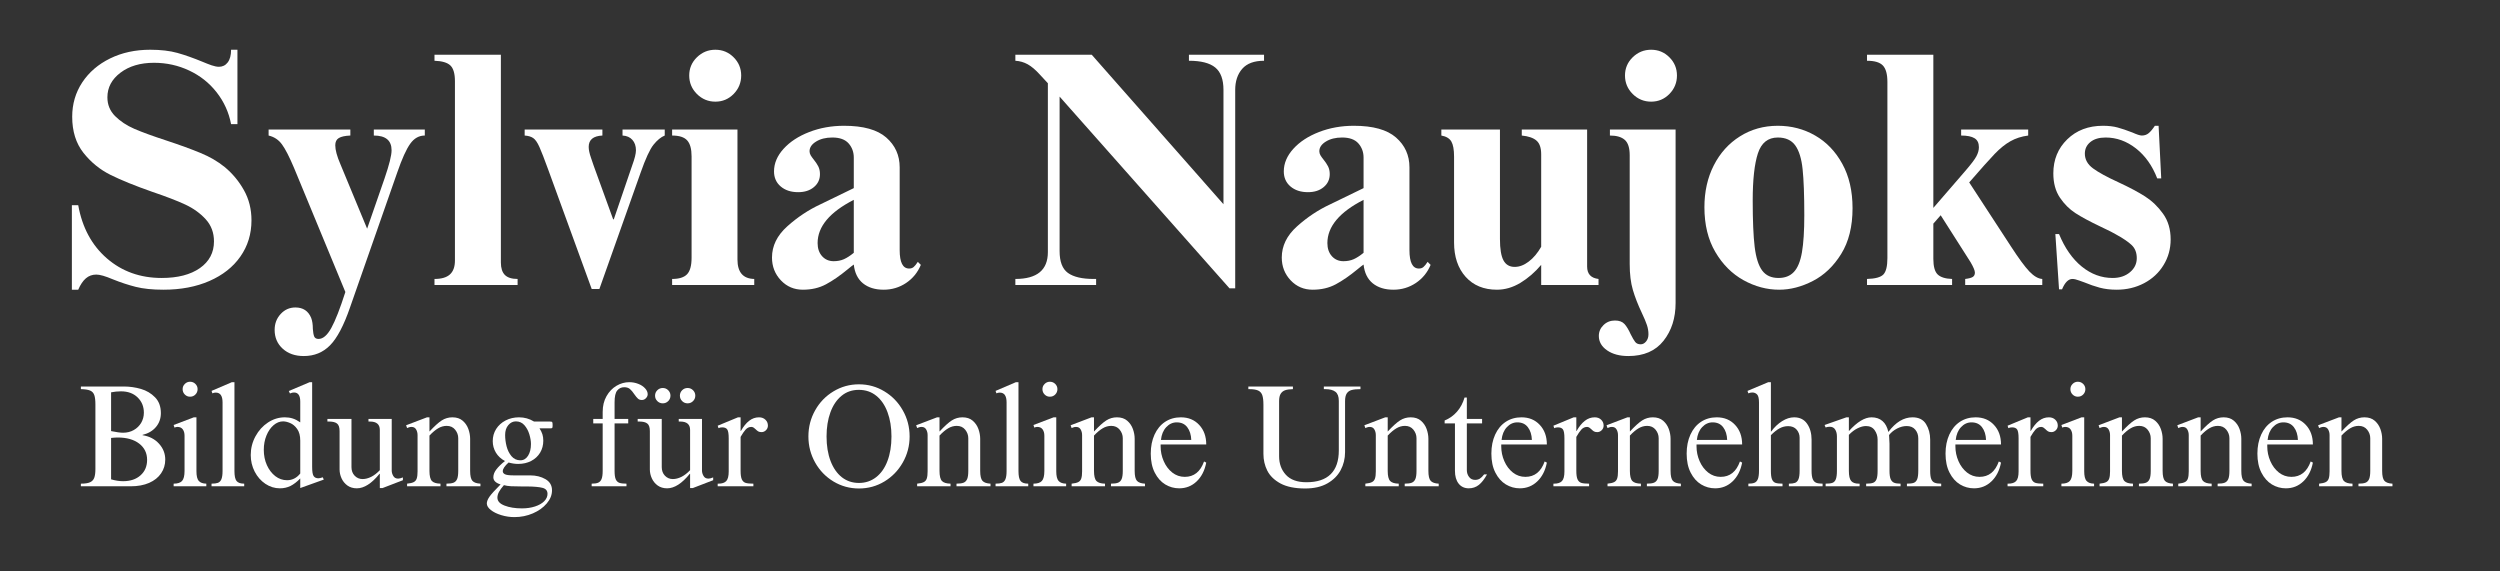 <svg xmlns="http://www.w3.org/2000/svg" xmlns:xlink="http://www.w3.org/1999/xlink" width="950" zoomAndPan="magnify" viewBox="0 0 712.5 162.75" height="217" preserveAspectRatio="xMidYMid meet" version="1.0"><rect x="0" y="0" width="712.5" height="162.75" fill="#333333" stroke="none"/><defs><g/></defs><g fill="#ffffff" fill-opacity="1"><g transform="translate(17.233, 81.222)"><g><path d="M 25.594 -67.047 C 28.594 -67.047 31.172 -66.742 33.328 -66.141 C 35.492 -65.535 37.883 -64.691 40.5 -63.609 C 41.383 -63.234 42.238 -62.898 43.062 -62.609 C 43.895 -62.328 44.598 -62.188 45.172 -62.188 C 46.191 -62.188 47.02 -62.598 47.656 -63.422 C 48.301 -64.254 48.625 -65.461 48.625 -67.047 L 50.438 -67.047 L 50.438 -45.844 L 48.625 -45.844 C 47.977 -49.219 46.602 -52.242 44.5 -54.922 C 42.406 -57.598 39.797 -59.664 36.672 -61.125 C 33.555 -62.594 30.219 -63.328 26.656 -63.328 C 22.77 -63.328 19.582 -62.383 17.094 -60.5 C 14.613 -58.625 13.375 -56.285 13.375 -53.484 C 13.375 -51.391 14.102 -49.609 15.562 -48.141 C 17.031 -46.672 18.863 -45.457 21.062 -44.5 C 23.258 -43.551 26.301 -42.441 30.188 -41.172 C 34.07 -39.891 37.316 -38.707 39.922 -37.625 C 42.535 -36.551 44.828 -35.219 46.797 -33.625 C 49.023 -31.781 50.852 -29.582 52.281 -27.031 C 53.719 -24.477 54.438 -21.613 54.438 -18.438 C 54.438 -14.551 53.383 -11.109 51.281 -8.109 C 49.188 -5.117 46.242 -2.797 42.453 -1.141 C 38.672 0.516 34.297 1.344 29.328 1.344 C 26.203 1.344 23.57 1.07 21.438 0.531 C 19.312 -0.008 17.133 -0.727 14.906 -1.625 C 12.801 -2.52 11.238 -2.969 10.219 -2.969 C 9.07 -2.969 8.082 -2.613 7.25 -1.906 C 6.426 -1.207 5.695 -0.125 5.062 1.344 L 3.25 1.344 L 3.25 -22.734 L 5.062 -22.734 C 6.207 -16.367 8.926 -11.32 13.219 -7.594 C 17.52 -3.863 22.727 -2 28.844 -2 C 33.426 -2 37.055 -2.938 39.734 -4.812 C 42.41 -6.695 43.75 -9.234 43.75 -12.422 C 43.75 -14.898 42.969 -17 41.406 -18.719 C 39.844 -20.438 37.898 -21.836 35.578 -22.922 C 33.254 -24.004 30.117 -25.211 26.172 -26.547 C 21.266 -28.266 17.301 -29.875 14.281 -31.375 C 11.258 -32.875 8.68 -34.973 6.547 -37.672 C 4.41 -40.379 3.344 -43.805 3.344 -47.953 C 3.344 -51.578 4.297 -54.836 6.203 -57.734 C 8.117 -60.629 10.766 -62.906 14.141 -64.562 C 17.516 -66.219 21.332 -67.047 25.594 -67.047 Z M 25.594 -67.047 "/></g></g></g><g fill="#ffffff" fill-opacity="1"><g transform="translate(74.928, 81.222)"><g><path d="M 24.922 -42.594 C 23.398 -42.531 22.301 -42.289 21.625 -41.875 C 20.957 -41.469 20.625 -40.785 20.625 -39.828 C 20.625 -38.492 21.102 -36.711 22.062 -34.484 L 29.703 -16.047 L 34.672 -30.375 C 36.004 -34.258 36.672 -36.93 36.672 -38.391 C 36.672 -41.191 34.984 -42.594 31.609 -42.594 L 31.609 -44.312 L 46.141 -44.312 L 46.141 -42.594 C 44.484 -42.594 43.098 -41.812 41.984 -40.25 C 40.867 -38.695 39.641 -35.977 38.297 -32.094 L 24.828 6.406 C 23.047 11.562 21.148 15.156 19.141 17.188 C 17.141 19.227 14.645 20.25 11.656 20.25 C 9.164 20.25 7.156 19.547 5.625 18.141 C 4.102 16.742 3.344 14.961 3.344 12.797 C 3.344 11.016 3.914 9.504 5.062 8.266 C 6.207 7.023 7.609 6.406 9.266 6.406 C 11.43 6.406 12.926 7.391 13.75 9.359 C 14.07 10.191 14.234 11.242 14.234 12.516 C 14.297 13.461 14.422 14.176 14.609 14.656 C 14.805 15.133 15.223 15.375 15.859 15.375 C 17.129 15.375 18.336 14.336 19.484 12.266 C 20.629 10.203 21.969 6.781 23.5 2 L 8.891 -33.328 C 7.547 -36.516 6.395 -38.758 5.438 -40.062 C 4.488 -41.375 3.219 -42.219 1.625 -42.594 L 1.625 -44.312 L 24.922 -44.312 Z M 24.922 -42.594 "/></g></g></g><g fill="#ffffff" fill-opacity="1"><g transform="translate(122.688, 81.222)"><g><path d="M 20.062 -6.406 C 20.062 -4.812 20.441 -3.629 21.203 -2.859 C 21.961 -2.098 23.172 -1.719 24.828 -1.719 L 24.828 0 L 1.141 0 L 1.141 -1.719 C 3.117 -1.719 4.582 -2.145 5.531 -3 C 6.488 -3.863 6.969 -5.188 6.969 -6.969 L 6.969 -58.078 C 6.969 -60.242 6.535 -61.738 5.672 -62.562 C 4.816 -63.383 3.305 -63.832 1.141 -63.906 L 1.141 -65.625 L 20.062 -65.625 Z M 20.062 -6.406 "/></g></g></g><g fill="#ffffff" fill-opacity="1"><g transform="translate(148.574, 81.222)"><g><path d="M 23.109 -42.594 C 20.504 -42.469 19.203 -41.391 19.203 -39.359 C 19.203 -38.523 19.422 -37.488 19.859 -36.25 C 20.305 -35.008 20.562 -34.258 20.625 -34 L 26.172 -18.719 L 26.359 -18.719 L 31.609 -34.094 C 32.316 -36.008 32.672 -37.441 32.672 -38.391 C 32.672 -39.609 32.332 -40.598 31.656 -41.359 C 30.988 -42.117 30.051 -42.531 28.844 -42.594 L 28.844 -44.312 L 40.875 -44.312 L 40.875 -42.594 C 39.789 -42.156 38.723 -41.281 37.672 -39.969 C 36.629 -38.664 35.406 -36.008 34 -32 L 22.25 1.141 L 20.062 1.141 L 7.641 -32.953 C 6.555 -35.941 5.727 -38.07 5.156 -39.344 C 4.582 -40.625 3.992 -41.469 3.391 -41.875 C 2.785 -42.289 1.973 -42.531 0.953 -42.594 L 0.953 -44.312 L 23.109 -44.312 Z M 23.109 -42.594 "/></g></g></g><g fill="#ffffff" fill-opacity="1"><g transform="translate(190.412, 81.222)"><g><path d="M 13.469 -67.047 C 15.508 -67.047 17.242 -66.328 18.672 -64.891 C 20.109 -63.461 20.828 -61.734 20.828 -59.703 C 20.828 -57.66 20.109 -55.906 18.672 -54.438 C 17.242 -52.977 15.508 -52.25 13.469 -52.25 C 11.426 -52.25 9.672 -52.977 8.203 -54.438 C 6.742 -55.906 6.016 -57.66 6.016 -59.703 C 6.016 -61.734 6.742 -63.461 8.203 -64.891 C 9.672 -66.328 11.426 -67.047 13.469 -67.047 Z M 19.766 -7.266 C 19.766 -3.629 21.359 -1.781 24.547 -1.719 L 24.547 0 L 1.141 0 L 1.141 -1.719 C 3.117 -1.719 4.535 -2.16 5.391 -3.047 C 6.254 -3.941 6.688 -5.504 6.688 -7.734 L 6.688 -36.672 C 6.688 -38.773 6.27 -40.285 5.438 -41.203 C 4.613 -42.129 3.18 -42.594 1.141 -42.594 L 1.141 -44.312 L 19.766 -44.312 Z M 19.766 -7.266 "/></g></g></g><g fill="#ffffff" fill-opacity="1"><g transform="translate(216.299, 81.222)"><g><path d="M 24.266 -45.375 C 29.734 -45.375 33.738 -44.258 36.281 -42.031 C 38.832 -39.801 40.109 -36.969 40.109 -33.531 L 40.109 -9.938 C 40.109 -6.438 41.004 -4.688 42.797 -4.688 C 43.305 -4.688 43.734 -4.828 44.078 -5.109 C 44.43 -5.398 44.832 -5.895 45.281 -6.594 L 46.141 -5.734 C 45.242 -3.566 43.836 -1.844 41.922 -0.562 C 40.016 0.707 37.883 1.344 35.531 1.344 C 33.113 1.344 31.156 0.738 29.656 -0.469 C 28.156 -1.688 27.281 -3.473 27.031 -5.828 C 26.645 -5.566 26.07 -5.117 25.312 -4.484 C 23.082 -2.641 21.008 -1.207 19.094 -0.188 C 17.188 0.832 14.992 1.344 12.516 1.344 C 10.023 1.344 7.938 0.453 6.25 -1.328 C 4.562 -3.117 3.719 -5.285 3.719 -7.828 C 3.719 -11.141 5.164 -14.098 8.062 -16.703 C 10.969 -19.316 14.141 -21.422 17.578 -23.016 L 27.031 -27.609 L 27.031 -36.297 C 27.031 -37.891 26.535 -39.242 25.547 -40.359 C 24.555 -41.473 23.016 -42.031 20.922 -42.031 C 19.066 -42.031 17.52 -41.645 16.281 -40.875 C 15.039 -40.113 14.422 -39.191 14.422 -38.109 C 14.422 -37.723 14.531 -37.336 14.75 -36.953 C 14.977 -36.578 15.25 -36.195 15.562 -35.812 C 16.133 -35.113 16.582 -34.445 16.906 -33.812 C 17.227 -33.176 17.391 -32.441 17.391 -31.609 C 17.391 -30.086 16.812 -28.848 15.656 -27.891 C 14.508 -26.93 13.016 -26.453 11.172 -26.453 C 9.141 -26.453 7.484 -26.992 6.203 -28.078 C 4.93 -29.16 4.297 -30.594 4.297 -32.375 C 4.297 -34.664 5.203 -36.812 7.016 -38.812 C 8.836 -40.82 11.273 -42.414 14.328 -43.594 C 17.379 -44.781 20.691 -45.375 24.266 -45.375 Z M 16.719 -11.938 C 16.719 -10.406 17.145 -9.16 18 -8.203 C 18.863 -7.254 19.961 -6.781 21.297 -6.781 C 22.379 -6.781 23.348 -6.969 24.203 -7.344 C 25.066 -7.727 26.008 -8.336 27.031 -9.172 L 27.031 -24.266 C 20.156 -20.754 16.719 -16.645 16.719 -11.938 Z M 16.719 -11.938 "/></g></g></g><g fill="#ffffff" fill-opacity="1"><g transform="translate(264.059, 81.222)"><g/></g></g><g fill="#ffffff" fill-opacity="1"><g transform="translate(287.939, 81.222)"><g><path d="M 60.75 -23.016 L 60.75 -55.594 C 60.75 -58.582 59.969 -60.711 58.406 -61.984 C 56.844 -63.266 54.344 -63.906 50.906 -63.906 L 50.906 -65.625 L 72.312 -65.625 L 72.312 -63.906 C 69.508 -63.906 67.438 -63.141 66.094 -61.609 C 64.758 -60.078 64.094 -58.07 64.094 -55.594 L 64.094 0.953 L 62.469 0.953 L 14.047 -53.688 L 14.047 -9.641 C 14.047 -6.648 14.836 -4.582 16.422 -3.438 C 18.016 -2.289 20.469 -1.719 23.781 -1.719 L 24.453 -1.719 L 24.453 0 L 1.438 0 L 1.438 -1.719 C 7.613 -1.719 10.703 -4.266 10.703 -9.359 L 10.703 -57.5 C 10.316 -57.883 9.535 -58.727 8.359 -60.031 C 7.18 -61.332 6.051 -62.285 4.969 -62.891 C 3.883 -63.492 2.707 -63.832 1.438 -63.906 L 1.438 -65.625 L 23.203 -65.625 Z M 60.75 -23.016 "/></g></g></g><g fill="#ffffff" fill-opacity="1"><g transform="translate(361.585, 81.222)"><g><path d="M 24.266 -45.375 C 29.734 -45.375 33.738 -44.258 36.281 -42.031 C 38.832 -39.801 40.109 -36.969 40.109 -33.531 L 40.109 -9.938 C 40.109 -6.438 41.004 -4.688 42.797 -4.688 C 43.305 -4.688 43.734 -4.828 44.078 -5.109 C 44.43 -5.398 44.832 -5.895 45.281 -6.594 L 46.141 -5.734 C 45.242 -3.566 43.836 -1.844 41.922 -0.562 C 40.016 0.707 37.883 1.344 35.531 1.344 C 33.113 1.344 31.156 0.738 29.656 -0.469 C 28.156 -1.688 27.281 -3.473 27.031 -5.828 C 26.645 -5.566 26.07 -5.117 25.312 -4.484 C 23.082 -2.641 21.008 -1.207 19.094 -0.188 C 17.188 0.832 14.992 1.344 12.516 1.344 C 10.023 1.344 7.938 0.453 6.25 -1.328 C 4.562 -3.117 3.719 -5.285 3.719 -7.828 C 3.719 -11.141 5.164 -14.098 8.062 -16.703 C 10.969 -19.316 14.141 -21.422 17.578 -23.016 L 27.031 -27.609 L 27.031 -36.297 C 27.031 -37.891 26.535 -39.242 25.547 -40.359 C 24.555 -41.473 23.016 -42.031 20.922 -42.031 C 19.066 -42.031 17.52 -41.645 16.281 -40.875 C 15.039 -40.113 14.422 -39.191 14.422 -38.109 C 14.422 -37.723 14.531 -37.336 14.75 -36.953 C 14.977 -36.578 15.25 -36.195 15.562 -35.812 C 16.133 -35.113 16.582 -34.445 16.906 -33.812 C 17.227 -33.176 17.391 -32.441 17.391 -31.609 C 17.391 -30.086 16.812 -28.848 15.656 -27.891 C 14.508 -26.93 13.016 -26.453 11.172 -26.453 C 9.141 -26.453 7.484 -26.992 6.203 -28.078 C 4.93 -29.16 4.297 -30.594 4.297 -32.375 C 4.297 -34.664 5.203 -36.812 7.016 -38.812 C 8.836 -40.82 11.273 -42.414 14.328 -43.594 C 17.379 -44.781 20.691 -45.375 24.266 -45.375 Z M 16.719 -11.938 C 16.719 -10.406 17.145 -9.16 18 -8.203 C 18.863 -7.254 19.961 -6.781 21.297 -6.781 C 22.379 -6.781 23.348 -6.969 24.203 -7.344 C 25.066 -7.727 26.008 -8.336 27.031 -9.172 L 27.031 -24.266 C 20.156 -20.754 16.719 -16.645 16.719 -11.938 Z M 16.719 -11.938 "/></g></g></g><g fill="#ffffff" fill-opacity="1"><g transform="translate(409.346, 81.222)"><g><path d="M 18.141 -13.078 C 18.141 -10.285 18.473 -8.266 19.141 -7.016 C 19.816 -5.773 20.883 -5.156 22.344 -5.156 C 23.688 -5.156 25.023 -5.664 26.359 -6.688 C 27.703 -7.707 28.879 -9.109 29.891 -10.891 L 29.891 -37.25 C 29.891 -39.094 29.441 -40.395 28.547 -41.156 C 27.66 -41.926 26.266 -42.406 24.359 -42.594 L 24.359 -44.312 L 42.984 -44.312 L 42.984 -5.25 C 42.984 -3.145 44.066 -1.969 46.234 -1.719 L 46.234 0 L 29.891 0 L 29.891 -5.734 C 28.109 -3.629 26.133 -1.922 23.969 -0.609 C 21.812 0.691 19.582 1.344 17.281 1.344 C 13.531 1.344 10.555 0.117 8.359 -2.328 C 6.16 -4.785 5.062 -8.051 5.062 -12.125 L 5.062 -36.578 C 5.062 -38.555 4.805 -39.988 4.297 -40.875 C 3.785 -41.77 2.832 -42.344 1.438 -42.594 L 1.438 -44.312 L 18.141 -44.312 Z M 18.141 -13.078 "/></g></g></g><g fill="#ffffff" fill-opacity="1"><g transform="translate(457.106, 81.222)"><g><path d="M 13.469 -67.047 C 15.508 -67.047 17.242 -66.328 18.672 -64.891 C 20.109 -63.461 20.828 -61.734 20.828 -59.703 C 20.828 -57.66 20.109 -55.906 18.672 -54.438 C 17.242 -52.977 15.508 -52.25 13.469 -52.25 C 11.426 -52.25 9.672 -52.977 8.203 -54.438 C 6.742 -55.906 6.016 -57.66 6.016 -59.703 C 6.016 -61.734 6.742 -63.461 8.203 -64.891 C 9.672 -66.328 11.426 -67.047 13.469 -67.047 Z M 20.438 5.156 C 20.438 9.426 19.289 13.008 17 15.906 C 14.707 18.801 11.363 20.25 6.969 20.25 C 4.488 20.25 2.469 19.707 0.906 18.625 C -0.656 17.539 -1.438 16.172 -1.438 14.516 C -1.438 13.305 -0.988 12.27 -0.094 11.406 C 0.789 10.551 1.875 10.125 3.156 10.125 C 4.363 10.125 5.27 10.457 5.875 11.125 C 6.477 11.789 7.066 12.766 7.641 14.047 C 8.148 15.055 8.578 15.785 8.922 16.234 C 9.273 16.68 9.801 16.906 10.5 16.906 C 11.07 16.906 11.582 16.633 12.031 16.094 C 12.477 15.551 12.703 14.867 12.703 14.047 C 12.703 13.148 12.555 12.27 12.266 11.406 C 11.984 10.551 11.492 9.391 10.797 7.922 C 9.711 5.629 8.867 3.461 8.266 1.422 C 7.66 -0.609 7.359 -3.086 7.359 -6.016 L 7.359 -36.969 C 7.359 -39.062 6.895 -40.52 5.969 -41.344 C 5.039 -42.176 3.625 -42.594 1.719 -42.594 L 1.719 -44.312 L 20.438 -44.312 Z M 20.438 5.156 "/></g></g></g><g fill="#ffffff" fill-opacity="1"><g transform="translate(482.992, 81.222)"><g><path d="M 23.688 -45.375 C 27.57 -45.375 31.117 -44.445 34.328 -42.594 C 37.547 -40.75 40.125 -38.062 42.062 -34.531 C 44.008 -31 44.984 -26.781 44.984 -21.875 C 44.984 -16.656 43.898 -12.305 41.734 -8.828 C 39.578 -5.359 36.891 -2.797 33.672 -1.141 C 30.453 0.516 27.25 1.344 24.062 1.344 C 20.562 1.344 17.172 0.438 13.891 -1.375 C 10.617 -3.195 7.945 -5.875 5.875 -9.406 C 3.801 -12.938 2.766 -17.188 2.766 -22.156 C 2.766 -26.613 3.656 -30.594 5.438 -34.094 C 7.227 -37.602 9.711 -40.359 12.891 -42.359 C 16.078 -44.367 19.676 -45.375 23.688 -45.375 Z M 16.531 -24.062 C 16.531 -18.332 16.719 -13.922 17.094 -10.828 C 17.477 -7.742 18.195 -5.5 19.25 -4.094 C 20.301 -2.695 21.844 -2 23.875 -2 C 25.727 -2 27.191 -2.57 28.266 -3.719 C 29.348 -4.863 30.113 -6.727 30.562 -9.312 C 31.008 -11.895 31.234 -15.414 31.234 -19.875 C 31.234 -25.602 31.07 -29.977 30.75 -33 C 30.438 -36.02 29.738 -38.281 28.656 -39.781 C 27.57 -41.281 25.914 -42.031 23.688 -42.031 C 20.883 -42.031 18.988 -40.516 18 -37.484 C 17.02 -34.461 16.531 -29.988 16.531 -24.062 Z M 16.531 -24.062 "/></g></g></g><g fill="#ffffff" fill-opacity="1"><g transform="translate(530.752, 81.222)"><g><path d="M 20.25 -21.969 L 29.328 -32.469 C 30.984 -34.383 32.047 -35.785 32.516 -36.672 C 32.992 -37.566 33.234 -38.426 33.234 -39.25 C 33.234 -40.469 32.816 -41.328 31.984 -41.828 C 31.16 -42.336 29.891 -42.594 28.172 -42.594 L 28.172 -44.312 L 47.281 -44.312 L 47.281 -42.594 C 45.375 -42.344 43.688 -41.801 42.219 -40.969 C 40.75 -40.145 39.25 -38.938 37.719 -37.344 C 36.195 -35.75 33.781 -33.047 30.469 -29.234 L 42.312 -11.078 C 44.539 -7.641 46.305 -5.234 47.609 -3.859 C 48.922 -2.492 50.148 -1.781 51.297 -1.719 L 51.297 0 L 29.328 0 L 29.328 -1.719 C 30.348 -1.844 31.062 -2.031 31.469 -2.281 C 31.883 -2.539 32.094 -2.957 32.094 -3.531 C 32.094 -4.102 31.68 -5.094 30.859 -6.5 L 22.344 -19.875 L 20.25 -17.484 L 20.25 -7.453 C 20.25 -5.285 20.66 -3.801 21.484 -3 C 22.316 -2.207 23.688 -1.781 25.594 -1.719 L 25.594 0 L 1.344 0 L 1.344 -1.719 C 3.695 -1.781 5.254 -2.207 6.016 -3 C 6.773 -3.801 7.156 -5.348 7.156 -7.641 L 7.156 -57.875 C 7.156 -60.102 6.723 -61.664 5.859 -62.562 C 5.004 -63.457 3.5 -63.906 1.344 -63.906 L 1.344 -65.625 L 20.25 -65.625 Z M 20.25 -21.969 "/></g></g></g><g fill="#ffffff" fill-opacity="1"><g transform="translate(583.48, 81.222)"><g><path d="M 15.859 -45.375 C 17.453 -45.375 18.836 -45.211 20.016 -44.891 C 21.191 -44.578 22.609 -44.098 24.266 -43.453 C 25.535 -42.879 26.426 -42.594 26.938 -42.594 C 27.695 -42.594 28.348 -42.816 28.891 -43.266 C 29.43 -43.711 30.02 -44.414 30.656 -45.375 L 31.719 -45.375 L 32.469 -30.375 L 31.328 -30.375 C 29.93 -34 27.91 -36.848 25.266 -38.922 C 22.617 -40.992 19.738 -42.031 16.625 -42.031 C 14.77 -42.031 13.316 -41.598 12.266 -40.734 C 11.223 -39.879 10.703 -38.781 10.703 -37.438 C 10.703 -35.781 11.477 -34.379 13.031 -33.234 C 14.594 -32.086 16.969 -30.785 20.156 -29.328 C 23.332 -27.859 25.91 -26.488 27.891 -25.219 C 29.867 -23.945 31.57 -22.305 33 -20.297 C 34.438 -18.285 35.156 -15.848 35.156 -12.984 C 35.156 -10.316 34.484 -7.883 33.141 -5.688 C 31.805 -3.488 29.957 -1.766 27.594 -0.516 C 25.238 0.723 22.629 1.344 19.766 1.344 C 17.984 1.344 16.375 1.148 14.938 0.766 C 13.508 0.379 12.031 -0.129 10.5 -0.766 C 10.312 -0.828 9.832 -1 9.062 -1.281 C 8.301 -1.57 7.664 -1.719 7.156 -1.719 C 6.008 -1.719 5.023 -0.734 4.203 1.234 L 3.344 1.234 L 2.297 -14.516 L 3.344 -14.516 C 5 -10.504 7.16 -7.414 9.828 -5.25 C 12.504 -3.082 15.438 -2 18.625 -2 C 20.602 -2 22.242 -2.539 23.547 -3.625 C 24.848 -4.707 25.5 -6.047 25.5 -7.641 C 25.5 -9.234 25.004 -10.488 24.016 -11.406 C 23.035 -12.332 21.492 -13.367 19.391 -14.516 C 18.492 -15.023 17.664 -15.453 16.906 -15.797 C 16.145 -16.148 15.508 -16.457 15 -16.719 C 12.07 -18.113 9.742 -19.367 8.016 -20.484 C 6.297 -21.598 4.816 -23.078 3.578 -24.922 C 2.336 -26.773 1.719 -29.07 1.719 -31.812 C 1.719 -35.695 3.035 -38.926 5.672 -41.5 C 8.316 -44.082 11.711 -45.375 15.859 -45.375 Z M 15.859 -45.375 "/></g></g></g><g fill="#ffffff" fill-opacity="1"><g transform="translate(21.347, 138.593)"><g><path d="M 24.5 -20.859 C 24.5 -19.316 24.031 -17.992 23.094 -16.891 C 22.156 -15.785 20.883 -15.039 19.281 -14.656 L 19.281 -14.562 C 21.219 -14.258 22.781 -13.453 23.969 -12.141 C 25.156 -10.836 25.75 -9.328 25.75 -7.609 C 25.75 -6.148 25.352 -4.844 24.562 -3.688 C 23.781 -2.531 22.645 -1.625 21.156 -0.969 C 19.664 -0.32 17.91 0 15.891 0 L 1.703 0 L 1.703 -0.75 C 2.859 -0.75 3.723 -0.879 4.297 -1.141 C 4.879 -1.398 5.281 -1.816 5.5 -2.391 C 5.727 -2.973 5.844 -3.816 5.844 -4.922 L 5.844 -23.297 C 5.844 -24.484 5.738 -25.379 5.531 -25.984 C 5.32 -26.598 4.926 -27.031 4.344 -27.281 C 3.77 -27.531 2.891 -27.664 1.703 -27.688 L 1.703 -28.438 L 13.953 -28.438 C 15.609 -28.438 17.227 -28.207 18.812 -27.75 C 20.395 -27.289 21.738 -26.492 22.844 -25.359 C 23.945 -24.234 24.5 -22.734 24.5 -20.859 Z M 10.312 -26.781 L 10.312 -15.734 C 11.801 -15.422 12.941 -15.266 13.734 -15.266 C 14.867 -15.266 15.883 -15.52 16.781 -16.031 C 17.676 -16.539 18.379 -17.227 18.891 -18.094 C 19.398 -18.969 19.656 -19.93 19.656 -20.984 C 19.656 -22.723 19.062 -24.172 17.875 -25.328 C 16.688 -26.484 15.102 -27.062 13.125 -27.062 C 12.188 -27.062 11.25 -26.969 10.312 -26.781 Z M 10.312 -13.781 L 10.312 -1.984 C 11.5 -1.629 12.641 -1.453 13.734 -1.453 C 15.805 -1.453 17.461 -2.008 18.703 -3.125 C 19.953 -4.238 20.578 -5.707 20.578 -7.531 C 20.578 -9.469 19.82 -11.016 18.312 -12.172 C 16.812 -13.328 14.766 -13.906 12.172 -13.906 C 11.723 -13.906 11.102 -13.863 10.312 -13.781 Z M 10.312 -13.781 "/></g></g></g><g fill="#ffffff" fill-opacity="1"><g transform="translate(48.534, 138.593)"><g><path d="M 5.625 -29.797 C 6.238 -29.797 6.75 -29.586 7.156 -29.172 C 7.57 -28.766 7.781 -28.27 7.781 -27.688 C 7.781 -27.082 7.57 -26.57 7.156 -26.156 C 6.75 -25.738 6.238 -25.531 5.625 -25.531 C 5.051 -25.531 4.555 -25.738 4.141 -26.156 C 3.723 -26.57 3.516 -27.082 3.516 -27.688 C 3.516 -28.27 3.723 -28.766 4.141 -29.172 C 4.555 -29.586 5.051 -29.797 5.625 -29.797 Z M 7.453 -4.297 C 7.453 -2.953 7.672 -2.031 8.109 -1.531 C 8.555 -1.031 9.273 -0.77 10.266 -0.75 L 10.266 0 L 0.953 0 L 0.953 -0.75 C 2.086 -0.75 2.891 -1.008 3.359 -1.531 C 3.828 -2.051 4.062 -3.004 4.062 -4.391 L 4.062 -14.406 C 4.062 -15.145 3.895 -15.75 3.562 -16.219 C 3.227 -16.688 2.719 -16.922 2.031 -16.922 C 1.727 -16.922 1.453 -16.852 1.203 -16.719 L 0.953 -17.469 L 6.703 -19.656 L 7.453 -19.656 Z M 7.453 -4.297 "/></g></g></g><g fill="#ffffff" fill-opacity="1"><g transform="translate(59.334, 138.593)"><g><path d="M 7.484 -29.672 L 7.484 -4.344 C 7.484 -2.969 7.68 -2.023 8.078 -1.516 C 8.484 -1.004 9.211 -0.75 10.266 -0.75 L 10.266 0 L 0.953 0 L 0.953 -0.75 C 1.723 -0.75 2.328 -0.828 2.766 -0.984 C 3.211 -1.148 3.547 -1.492 3.766 -2.016 C 3.984 -2.547 4.094 -3.32 4.094 -4.344 L 4.094 -23.922 C 4.094 -25.773 3.445 -26.703 2.156 -26.703 C 1.789 -26.703 1.473 -26.629 1.203 -26.484 L 0.953 -27.188 L 6.75 -29.672 Z M 7.484 -29.672 "/></g></g></g><g fill="#ffffff" fill-opacity="1"><g transform="translate(70.134, 138.593)"><g><path d="M 18.828 -29.672 L 18.828 -5.5 C 18.828 -4.176 18.973 -3.305 19.266 -2.891 C 19.555 -2.484 20.004 -2.281 20.609 -2.281 C 20.891 -2.281 21.305 -2.375 21.859 -2.562 L 22.141 -1.906 L 15.438 0.5 L 15.438 -2.234 C 14.5 -1.266 13.57 -0.551 12.656 -0.094 C 11.75 0.352 10.742 0.578 9.641 0.578 C 8.148 0.578 6.77 0.148 5.5 -0.703 C 4.227 -1.555 3.211 -2.711 2.453 -4.172 C 1.703 -5.641 1.328 -7.219 1.328 -8.906 C 1.328 -10.801 1.773 -12.578 2.672 -14.234 C 3.566 -15.891 4.758 -17.207 6.25 -18.188 C 7.738 -19.164 9.336 -19.656 11.047 -19.656 C 11.848 -19.656 12.594 -19.547 13.281 -19.328 C 13.977 -19.109 14.695 -18.738 15.438 -18.219 L 15.438 -24.125 C 15.438 -25.863 14.844 -26.734 13.656 -26.734 C 13.469 -26.734 13.289 -26.711 13.125 -26.672 C 12.957 -26.629 12.75 -26.555 12.5 -26.453 L 12.172 -27.156 L 18.125 -29.672 Z M 5.047 -10.391 C 5.047 -8.785 5.344 -7.328 5.938 -6.016 C 6.531 -4.711 7.328 -3.672 8.328 -2.891 C 9.336 -2.117 10.453 -1.734 11.672 -1.734 C 13.16 -1.734 14.414 -2.367 15.438 -3.641 L 15.438 -13 C 15.438 -14.406 15.145 -15.516 14.562 -16.328 C 13.988 -17.141 13.328 -17.703 12.578 -18.016 C 11.836 -18.336 11.16 -18.5 10.547 -18.5 C 9.586 -18.5 8.688 -18.141 7.844 -17.422 C 7 -16.703 6.32 -15.723 5.812 -14.484 C 5.301 -13.242 5.047 -11.879 5.047 -10.391 Z M 5.047 -10.391 "/></g></g></g><g fill="#ffffff" fill-opacity="1"><g transform="translate(92.561, 138.593)"><g><path d="M 7.609 -5.469 C 7.609 -4.469 7.91 -3.648 8.516 -3.016 C 9.129 -2.379 9.879 -2.062 10.766 -2.062 C 11.566 -2.062 12.395 -2.273 13.25 -2.703 C 14.102 -3.141 14.914 -3.77 15.688 -4.594 L 15.688 -16.062 C 15.688 -17.656 14.75 -18.453 12.875 -18.453 L 12.453 -18.453 L 12.453 -19.203 L 19.078 -19.203 L 19.078 -4.469 C 19.078 -3.969 19.223 -3.461 19.516 -2.953 C 19.805 -2.441 20.27 -2.188 20.906 -2.188 C 21.258 -2.188 21.711 -2.301 22.266 -2.531 L 22.266 -1.734 L 16.469 0.5 L 15.688 0.5 L 15.688 -3.562 L 15.609 -3.562 C 13.367 -0.801 11.211 0.578 9.141 0.578 C 8.098 0.578 7.203 0.312 6.453 -0.219 C 5.711 -0.758 5.156 -1.441 4.781 -2.266 C 4.406 -3.098 4.219 -3.941 4.219 -4.797 L 4.219 -15.734 C 4.219 -16.805 3.973 -17.523 3.484 -17.891 C 3.004 -18.266 2.254 -18.453 1.234 -18.453 L 0.75 -18.453 L 0.75 -19.203 L 7.609 -19.203 Z M 7.609 -5.469 "/></g></g></g><g fill="#ffffff" fill-opacity="1"><g transform="translate(114.989, 138.593)"><g><path d="M 7.406 -15.609 C 8.844 -17.148 10.016 -18.207 10.922 -18.781 C 11.836 -19.363 12.848 -19.656 13.953 -19.656 C 15.16 -19.656 16.133 -19.332 16.875 -18.688 C 17.625 -18.039 18.164 -17.25 18.5 -16.312 C 18.832 -15.375 19 -14.445 19 -13.531 L 19 -4.391 C 19 -2.984 19.219 -2.035 19.656 -1.547 C 20.102 -1.066 20.863 -0.801 21.938 -0.75 L 21.938 0 L 12.25 0 L 12.25 -0.75 C 13.133 -0.75 13.812 -0.844 14.281 -1.031 C 14.75 -1.227 15.086 -1.582 15.297 -2.094 C 15.504 -2.602 15.609 -3.367 15.609 -4.391 L 15.609 -13.703 C 15.609 -14.586 15.316 -15.395 14.734 -16.125 C 14.148 -16.852 13.348 -17.219 12.328 -17.219 C 11.473 -17.219 10.66 -16.988 9.891 -16.531 C 9.117 -16.082 8.289 -15.391 7.406 -14.453 L 7.406 -4.391 C 7.406 -2.953 7.641 -1.988 8.109 -1.5 C 8.578 -1.02 9.391 -0.77 10.547 -0.75 L 10.547 0 L 1.031 0 L 1.031 -0.75 C 1.883 -0.832 2.52 -0.984 2.938 -1.203 C 3.352 -1.422 3.633 -1.766 3.781 -2.234 C 3.938 -2.703 4.016 -3.379 4.016 -4.266 L 4.016 -14.562 C 4.016 -15.195 3.875 -15.75 3.594 -16.219 C 3.32 -16.688 2.883 -16.922 2.281 -16.922 C 2 -16.922 1.738 -16.875 1.5 -16.781 C 1.27 -16.688 1.113 -16.625 1.031 -16.594 L 0.75 -17.391 L 6.703 -19.656 L 7.406 -19.656 Z M 7.406 -15.609 "/></g></g></g><g fill="#ffffff" fill-opacity="1"><g transform="translate(137.416, 138.593)"><g><path d="M 10.516 -19.656 C 12.055 -19.656 13.477 -19.254 14.781 -18.453 L 19.281 -18.453 C 19.676 -18.453 19.906 -18.395 19.969 -18.281 C 20.039 -18.176 20.078 -17.891 20.078 -17.422 C 20.078 -17.004 20.047 -16.75 19.984 -16.656 C 19.93 -16.562 19.77 -16.516 19.5 -16.516 L 16.344 -16.516 C 16.727 -15.91 17.004 -15.344 17.172 -14.812 C 17.336 -14.289 17.422 -13.688 17.422 -13 C 17.422 -11.727 17.117 -10.586 16.516 -9.578 C 15.91 -8.578 15.062 -7.789 13.969 -7.219 C 12.875 -6.656 11.641 -6.375 10.266 -6.375 C 9.379 -6.375 8.469 -6.508 7.531 -6.781 C 6.426 -5.789 5.875 -4.961 5.875 -4.297 C 5.875 -3.941 6.07 -3.656 6.469 -3.438 C 6.875 -3.219 7.711 -3.109 8.984 -3.109 L 13.703 -3.109 C 15.359 -3.109 16.805 -2.75 18.047 -2.031 C 19.285 -1.312 19.906 -0.25 19.906 1.156 C 19.906 2.477 19.406 3.723 18.406 4.891 C 17.414 6.066 16.098 7.008 14.453 7.719 C 12.816 8.426 11.062 8.781 9.188 8.781 C 7.914 8.781 6.664 8.594 5.438 8.219 C 4.207 7.844 3.211 7.352 2.453 6.75 C 1.703 6.145 1.328 5.523 1.328 4.891 C 1.328 4.359 1.57 3.727 2.062 3 C 2.562 2.27 3.625 1.094 5.25 -0.531 C 3.875 -0.945 3.188 -1.625 3.188 -2.562 C 3.188 -3.312 3.473 -4.062 4.047 -4.812 C 4.629 -5.57 5.445 -6.367 6.5 -7.203 C 5.395 -7.785 4.535 -8.578 3.922 -9.578 C 3.316 -10.586 3.016 -11.688 3.016 -12.875 C 3.016 -14.145 3.336 -15.297 3.984 -16.328 C 4.641 -17.359 5.539 -18.172 6.688 -18.766 C 7.832 -19.359 9.109 -19.656 10.516 -19.656 Z M 6.547 -14.609 C 6.547 -13.586 6.68 -12.523 6.953 -11.422 C 7.234 -10.316 7.703 -9.367 8.359 -8.578 C 9.023 -7.797 9.867 -7.406 10.891 -7.406 C 11.797 -7.406 12.523 -7.836 13.078 -8.703 C 13.629 -9.578 13.906 -10.691 13.906 -12.047 C 13.906 -12.867 13.754 -13.785 13.453 -14.797 C 13.148 -15.805 12.68 -16.676 12.047 -17.406 C 11.41 -18.133 10.598 -18.5 9.609 -18.5 C 8.773 -18.5 8.055 -18.145 7.453 -17.438 C 6.848 -16.738 6.547 -15.797 6.547 -14.609 Z M 12.828 0.047 L 11.297 0.047 C 10.055 0.047 9.039 0.023 8.25 -0.016 C 7.469 -0.055 6.785 -0.16 6.203 -0.328 C 5.566 0.391 5.098 1.031 4.797 1.594 C 4.492 2.156 4.344 2.703 4.344 3.234 C 4.344 4.223 5.023 4.977 6.391 5.5 C 7.754 6.031 9.406 6.297 11.344 6.297 C 12.719 6.297 13.957 6.113 15.062 5.75 C 16.164 5.395 17.035 4.898 17.672 4.266 C 18.305 3.629 18.625 2.926 18.625 2.156 C 18.625 1.27 18.16 0.703 17.234 0.453 C 16.316 0.203 14.848 0.066 12.828 0.047 Z M 12.828 0.047 "/></g></g></g><g fill="#ffffff" fill-opacity="1"><g transform="translate(157.692, 138.593)"><g/></g></g><g fill="#ffffff" fill-opacity="1"><g transform="translate(167.623, 138.593)"><g><path d="M 11.719 -29.672 C 12.625 -29.672 13.484 -29.508 14.297 -29.188 C 15.109 -28.875 15.754 -28.445 16.234 -27.906 C 16.723 -27.375 16.969 -26.816 16.969 -26.234 C 16.969 -25.828 16.801 -25.453 16.469 -25.109 C 16.145 -24.766 15.758 -24.594 15.312 -24.594 C 14.844 -24.594 14.461 -24.727 14.172 -25 C 13.879 -25.27 13.539 -25.68 13.156 -26.234 C 12.719 -26.898 12.297 -27.398 11.891 -27.734 C 11.492 -28.066 10.953 -28.234 10.266 -28.234 C 9.461 -28.234 8.805 -27.926 8.297 -27.312 C 7.785 -26.707 7.531 -25.578 7.531 -23.922 L 7.531 -19.203 L 11.422 -19.203 L 11.422 -17.922 L 7.531 -17.922 L 7.531 -4.391 C 7.531 -3.305 7.641 -2.508 7.859 -2 C 8.086 -1.488 8.438 -1.148 8.906 -0.984 C 9.375 -0.828 10.047 -0.75 10.922 -0.75 L 10.922 0 L 1 0 L 1 -0.75 C 1.789 -0.75 2.398 -0.836 2.828 -1.016 C 3.266 -1.191 3.594 -1.535 3.812 -2.047 C 4.031 -2.555 4.141 -3.336 4.141 -4.391 L 4.141 -17.922 L 1.453 -17.922 L 1.453 -19.203 L 4.141 -19.203 L 4.141 -21.188 C 4.141 -22.906 4.504 -24.406 5.234 -25.688 C 5.961 -26.969 6.906 -27.953 8.062 -28.641 C 9.227 -29.328 10.445 -29.672 11.719 -29.672 Z M 11.719 -29.672 "/></g></g></g><g fill="#ffffff" fill-opacity="1"><g transform="translate(180.989, 138.593)"><g><path d="M 7.609 -5.469 C 7.609 -4.469 7.91 -3.648 8.516 -3.016 C 9.129 -2.379 9.879 -2.062 10.766 -2.062 C 11.566 -2.062 12.395 -2.273 13.25 -2.703 C 14.102 -3.141 14.914 -3.77 15.688 -4.594 L 15.688 -16.062 C 15.688 -17.656 14.75 -18.453 12.875 -18.453 L 12.453 -18.453 L 12.453 -19.203 L 19.078 -19.203 L 19.078 -4.469 C 19.078 -3.969 19.223 -3.461 19.516 -2.953 C 19.805 -2.441 20.27 -2.188 20.906 -2.188 C 21.258 -2.188 21.711 -2.301 22.266 -2.531 L 22.266 -1.734 L 16.469 0.5 L 15.688 0.5 L 15.688 -3.562 L 15.609 -3.562 C 13.367 -0.801 11.211 0.578 9.141 0.578 C 8.098 0.578 7.203 0.312 6.453 -0.219 C 5.711 -0.758 5.156 -1.441 4.781 -2.266 C 4.406 -3.098 4.219 -3.941 4.219 -4.797 L 4.219 -15.734 C 4.219 -16.805 3.973 -17.523 3.484 -17.891 C 3.004 -18.266 2.254 -18.453 1.234 -18.453 L 0.75 -18.453 L 0.75 -19.203 L 7.609 -19.203 Z M 7.906 -28.016 C 8.508 -28.016 9.023 -27.801 9.453 -27.375 C 9.879 -26.945 10.094 -26.43 10.094 -25.828 C 10.094 -25.223 9.879 -24.707 9.453 -24.281 C 9.023 -23.852 8.508 -23.641 7.906 -23.641 C 7.289 -23.641 6.77 -23.852 6.344 -24.281 C 5.914 -24.707 5.703 -25.223 5.703 -25.828 C 5.703 -26.43 5.914 -26.945 6.344 -27.375 C 6.77 -27.801 7.289 -28.016 7.906 -28.016 Z M 14.984 -28.016 C 15.586 -28.016 16.102 -27.801 16.531 -27.375 C 16.957 -26.945 17.172 -26.43 17.172 -25.828 C 17.172 -25.223 16.957 -24.707 16.531 -24.281 C 16.102 -23.852 15.586 -23.641 14.984 -23.641 C 14.367 -23.641 13.848 -23.852 13.422 -24.281 C 12.992 -24.707 12.781 -25.223 12.781 -25.828 C 12.781 -26.43 12.992 -26.945 13.422 -27.375 C 13.848 -27.801 14.367 -28.016 14.984 -28.016 Z M 14.984 -28.016 "/></g></g></g><g fill="#ffffff" fill-opacity="1"><g transform="translate(203.416, 138.593)"><g><path d="M 7.656 -15.766 L 7.734 -15.766 C 8.453 -17.035 9.234 -18 10.078 -18.656 C 10.922 -19.32 11.863 -19.656 12.906 -19.656 C 13.656 -19.656 14.266 -19.426 14.734 -18.969 C 15.203 -18.52 15.438 -17.961 15.438 -17.297 C 15.438 -16.773 15.25 -16.332 14.875 -15.969 C 14.508 -15.613 14.094 -15.438 13.625 -15.438 C 13.227 -15.438 12.906 -15.508 12.656 -15.656 C 12.414 -15.812 12.172 -16.016 11.922 -16.266 C 11.867 -16.297 11.77 -16.379 11.625 -16.516 C 11.488 -16.648 11.344 -16.75 11.188 -16.812 C 11.039 -16.883 10.883 -16.922 10.719 -16.922 C 10.082 -16.922 9.535 -16.664 9.078 -16.156 C 8.629 -15.645 8.156 -14.953 7.656 -14.078 L 7.656 -4.391 C 7.656 -3.305 7.77 -2.504 8 -1.984 C 8.238 -1.461 8.602 -1.125 9.094 -0.969 C 9.594 -0.82 10.328 -0.75 11.297 -0.75 L 11.297 0 L 1.125 0 L 1.125 -0.75 L 1.328 -0.75 C 2.348 -0.75 3.094 -0.992 3.562 -1.484 C 4.031 -1.984 4.266 -2.895 4.266 -4.219 L 4.266 -13.656 C 4.266 -14.957 4.125 -15.805 3.844 -16.203 C 3.57 -16.598 3.094 -16.797 2.406 -16.797 C 1.988 -16.797 1.641 -16.719 1.359 -16.562 L 1.125 -17.266 L 6.906 -19.656 L 7.656 -19.656 Z M 7.656 -15.766 "/></g></g></g><g fill="#ffffff" fill-opacity="1"><g transform="translate(218.934, 138.593)"><g/></g></g><g fill="#ffffff" fill-opacity="1"><g transform="translate(228.865, 138.593)"><g><path d="M 15.938 -29.062 C 18.562 -29.062 20.973 -28.395 23.172 -27.062 C 25.379 -25.738 27.129 -23.938 28.422 -21.656 C 29.723 -19.383 30.375 -16.898 30.375 -14.203 C 30.375 -11.523 29.723 -9.047 28.422 -6.766 C 27.129 -4.492 25.379 -2.691 23.172 -1.359 C 20.973 -0.035 18.562 0.625 15.938 0.625 C 13.312 0.625 10.895 -0.035 8.688 -1.359 C 6.477 -2.691 4.734 -4.492 3.453 -6.766 C 2.172 -9.047 1.531 -11.523 1.531 -14.203 C 1.531 -16.898 2.172 -19.383 3.453 -21.656 C 4.734 -23.938 6.477 -25.738 8.688 -27.062 C 10.895 -28.395 13.312 -29.062 15.938 -29.062 Z M 6.703 -14.203 C 6.703 -11.547 7.082 -9.219 7.844 -7.219 C 8.602 -5.219 9.676 -3.672 11.062 -2.578 C 12.457 -1.492 14.082 -0.953 15.938 -0.953 C 17.781 -0.953 19.406 -1.492 20.812 -2.578 C 22.227 -3.672 23.312 -5.219 24.062 -7.219 C 24.82 -9.219 25.203 -11.547 25.203 -14.203 C 25.203 -16.797 24.828 -19.098 24.078 -21.109 C 23.336 -23.117 22.27 -24.68 20.875 -25.797 C 19.488 -26.922 17.828 -27.484 15.891 -27.484 C 13.984 -27.484 12.344 -26.914 10.969 -25.781 C 9.594 -24.656 8.535 -23.082 7.797 -21.062 C 7.066 -19.051 6.703 -16.766 6.703 -14.203 Z M 6.703 -14.203 "/></g></g></g><g fill="#ffffff" fill-opacity="1"><g transform="translate(260.354, 138.593)"><g><path d="M 7.406 -15.609 C 8.844 -17.148 10.016 -18.207 10.922 -18.781 C 11.836 -19.363 12.848 -19.656 13.953 -19.656 C 15.16 -19.656 16.133 -19.332 16.875 -18.688 C 17.625 -18.039 18.164 -17.25 18.5 -16.312 C 18.832 -15.375 19 -14.445 19 -13.531 L 19 -4.391 C 19 -2.984 19.219 -2.035 19.656 -1.547 C 20.102 -1.066 20.863 -0.801 21.938 -0.75 L 21.938 0 L 12.25 0 L 12.25 -0.75 C 13.133 -0.75 13.812 -0.844 14.281 -1.031 C 14.75 -1.227 15.086 -1.582 15.297 -2.094 C 15.504 -2.602 15.609 -3.367 15.609 -4.391 L 15.609 -13.703 C 15.609 -14.586 15.316 -15.395 14.734 -16.125 C 14.148 -16.852 13.348 -17.219 12.328 -17.219 C 11.473 -17.219 10.66 -16.988 9.891 -16.531 C 9.117 -16.082 8.289 -15.391 7.406 -14.453 L 7.406 -4.391 C 7.406 -2.953 7.641 -1.988 8.109 -1.5 C 8.578 -1.02 9.391 -0.77 10.547 -0.75 L 10.547 0 L 1.031 0 L 1.031 -0.75 C 1.883 -0.832 2.52 -0.984 2.938 -1.203 C 3.352 -1.422 3.633 -1.766 3.781 -2.234 C 3.938 -2.703 4.016 -3.379 4.016 -4.266 L 4.016 -14.562 C 4.016 -15.195 3.875 -15.75 3.594 -16.219 C 3.32 -16.688 2.883 -16.922 2.281 -16.922 C 2 -16.922 1.738 -16.875 1.5 -16.781 C 1.27 -16.688 1.113 -16.625 1.031 -16.594 L 0.75 -17.391 L 6.703 -19.656 L 7.406 -19.656 Z M 7.406 -15.609 "/></g></g></g><g fill="#ffffff" fill-opacity="1"><g transform="translate(282.782, 138.593)"><g><path d="M 7.484 -29.672 L 7.484 -4.344 C 7.484 -2.969 7.68 -2.023 8.078 -1.516 C 8.484 -1.004 9.211 -0.75 10.266 -0.75 L 10.266 0 L 0.953 0 L 0.953 -0.75 C 1.723 -0.75 2.328 -0.828 2.766 -0.984 C 3.211 -1.148 3.547 -1.492 3.766 -2.016 C 3.984 -2.547 4.094 -3.32 4.094 -4.344 L 4.094 -23.922 C 4.094 -25.773 3.445 -26.703 2.156 -26.703 C 1.789 -26.703 1.473 -26.629 1.203 -26.484 L 0.953 -27.188 L 6.75 -29.672 Z M 7.484 -29.672 "/></g></g></g><g fill="#ffffff" fill-opacity="1"><g transform="translate(293.582, 138.593)"><g><path d="M 5.625 -29.797 C 6.238 -29.797 6.75 -29.586 7.156 -29.172 C 7.57 -28.766 7.781 -28.27 7.781 -27.688 C 7.781 -27.082 7.57 -26.57 7.156 -26.156 C 6.75 -25.738 6.238 -25.531 5.625 -25.531 C 5.051 -25.531 4.555 -25.738 4.141 -26.156 C 3.723 -26.57 3.516 -27.082 3.516 -27.688 C 3.516 -28.27 3.723 -28.766 4.141 -29.172 C 4.555 -29.586 5.051 -29.797 5.625 -29.797 Z M 7.453 -4.297 C 7.453 -2.953 7.672 -2.031 8.109 -1.531 C 8.555 -1.031 9.273 -0.77 10.266 -0.75 L 10.266 0 L 0.953 0 L 0.953 -0.75 C 2.086 -0.75 2.891 -1.008 3.359 -1.531 C 3.828 -2.051 4.062 -3.004 4.062 -4.391 L 4.062 -14.406 C 4.062 -15.145 3.895 -15.75 3.562 -16.219 C 3.227 -16.688 2.719 -16.922 2.031 -16.922 C 1.727 -16.922 1.453 -16.852 1.203 -16.719 L 0.953 -17.469 L 6.703 -19.656 L 7.453 -19.656 Z M 7.453 -4.297 "/></g></g></g><g fill="#ffffff" fill-opacity="1"><g transform="translate(304.382, 138.593)"><g><path d="M 7.406 -15.609 C 8.844 -17.148 10.016 -18.207 10.922 -18.781 C 11.836 -19.363 12.848 -19.656 13.953 -19.656 C 15.16 -19.656 16.133 -19.332 16.875 -18.688 C 17.625 -18.039 18.164 -17.25 18.5 -16.312 C 18.832 -15.375 19 -14.445 19 -13.531 L 19 -4.391 C 19 -2.984 19.219 -2.035 19.656 -1.547 C 20.102 -1.066 20.863 -0.801 21.938 -0.75 L 21.938 0 L 12.25 0 L 12.25 -0.75 C 13.133 -0.75 13.812 -0.844 14.281 -1.031 C 14.75 -1.227 15.086 -1.582 15.297 -2.094 C 15.504 -2.602 15.609 -3.367 15.609 -4.391 L 15.609 -13.703 C 15.609 -14.586 15.316 -15.395 14.734 -16.125 C 14.148 -16.852 13.348 -17.219 12.328 -17.219 C 11.473 -17.219 10.66 -16.988 9.891 -16.531 C 9.117 -16.082 8.289 -15.391 7.406 -14.453 L 7.406 -4.391 C 7.406 -2.953 7.641 -1.988 8.109 -1.5 C 8.578 -1.02 9.391 -0.77 10.547 -0.75 L 10.547 0 L 1.031 0 L 1.031 -0.75 C 1.883 -0.832 2.52 -0.984 2.938 -1.203 C 3.352 -1.422 3.633 -1.766 3.781 -2.234 C 3.938 -2.703 4.016 -3.379 4.016 -4.266 L 4.016 -14.562 C 4.016 -15.195 3.875 -15.75 3.594 -16.219 C 3.32 -16.688 2.883 -16.922 2.281 -16.922 C 2 -16.922 1.738 -16.875 1.5 -16.781 C 1.27 -16.688 1.113 -16.625 1.031 -16.594 L 0.75 -17.391 L 6.703 -19.656 L 7.406 -19.656 Z M 7.406 -15.609 "/></g></g></g><g fill="#ffffff" fill-opacity="1"><g transform="translate(326.81, 138.593)"><g><path d="M 9.734 -19.656 C 11.879 -19.656 13.617 -18.938 14.953 -17.5 C 16.297 -16.07 16.969 -14.211 16.969 -11.922 L 3.969 -11.922 L 3.969 -11.375 C 3.969 -9.914 4.258 -8.516 4.844 -7.172 C 5.426 -5.836 6.238 -4.754 7.281 -3.922 C 8.332 -3.098 9.52 -2.688 10.844 -2.688 C 13.469 -2.688 15.301 -4.148 16.344 -7.078 L 16.969 -6.75 C 16.531 -4.488 15.617 -2.703 14.234 -1.391 C 12.859 -0.078 11.203 0.578 9.266 0.578 C 7.836 0.578 6.508 0.207 5.281 -0.531 C 4.051 -1.281 3.055 -2.398 2.297 -3.891 C 1.535 -5.379 1.156 -7.188 1.156 -9.312 C 1.156 -11.352 1.516 -13.16 2.234 -14.734 C 2.953 -16.305 3.957 -17.52 5.25 -18.375 C 6.551 -19.227 8.047 -19.656 9.734 -19.656 Z M 8.562 -18.219 C 7.406 -18.219 6.406 -17.758 5.562 -16.844 C 4.719 -15.938 4.219 -14.723 4.062 -13.203 L 12.703 -13.203 C 12.648 -14.691 12.27 -15.898 11.562 -16.828 C 10.863 -17.754 9.863 -18.219 8.562 -18.219 Z M 8.562 -18.219 "/></g></g></g><g fill="#ffffff" fill-opacity="1"><g transform="translate(344.52, 138.593)"><g/></g></g><g fill="#ffffff" fill-opacity="1"><g transform="translate(354.451, 138.593)"><g><path d="M 14.031 -27.688 C 13.094 -27.664 12.352 -27.562 11.812 -27.375 C 11.281 -27.195 10.859 -26.863 10.547 -26.375 C 10.242 -25.895 10.094 -25.188 10.094 -24.25 L 10.094 -8.562 C 10.094 -6.438 10.738 -4.672 12.031 -3.266 C 13.332 -1.859 15.281 -1.156 17.875 -1.156 C 20.938 -1.156 23.238 -1.914 24.781 -3.438 C 26.332 -4.957 27.109 -7.219 27.109 -10.219 L 27.109 -24.344 C 27.109 -25.582 26.785 -26.445 26.141 -26.938 C 25.492 -27.438 24.535 -27.688 23.266 -27.688 L 22.844 -27.688 L 22.844 -28.438 L 33.281 -28.438 L 33.281 -27.688 C 32.227 -27.688 31.391 -27.602 30.766 -27.438 C 30.148 -27.27 29.68 -26.938 29.359 -26.438 C 29.047 -25.945 28.891 -25.219 28.891 -24.25 L 28.891 -9.734 C 28.891 -7.879 28.473 -6.172 27.641 -4.609 C 26.816 -3.055 25.555 -1.797 23.859 -0.828 C 22.16 0.141 20.047 0.625 17.516 0.625 C 14.609 0.625 12.27 0.148 10.5 -0.797 C 8.738 -1.754 7.484 -2.969 6.734 -4.438 C 5.992 -5.914 5.625 -7.516 5.625 -9.234 L 5.625 -23.219 C 5.625 -24.438 5.516 -25.352 5.297 -25.969 C 5.078 -26.594 4.68 -27.035 4.109 -27.297 C 3.547 -27.555 2.711 -27.688 1.609 -27.688 L 1.328 -27.688 L 1.328 -28.438 L 14.031 -28.438 Z M 14.031 -27.688 "/></g></g></g><g fill="#ffffff" fill-opacity="1"><g transform="translate(388.092, 138.593)"><g><path d="M 7.406 -15.609 C 8.844 -17.148 10.016 -18.207 10.922 -18.781 C 11.836 -19.363 12.848 -19.656 13.953 -19.656 C 15.16 -19.656 16.133 -19.332 16.875 -18.688 C 17.625 -18.039 18.164 -17.25 18.5 -16.312 C 18.832 -15.375 19 -14.445 19 -13.531 L 19 -4.391 C 19 -2.984 19.219 -2.035 19.656 -1.547 C 20.102 -1.066 20.863 -0.801 21.938 -0.75 L 21.938 0 L 12.25 0 L 12.25 -0.75 C 13.133 -0.75 13.812 -0.844 14.281 -1.031 C 14.75 -1.227 15.086 -1.582 15.297 -2.094 C 15.504 -2.602 15.609 -3.367 15.609 -4.391 L 15.609 -13.703 C 15.609 -14.586 15.316 -15.395 14.734 -16.125 C 14.148 -16.852 13.348 -17.219 12.328 -17.219 C 11.473 -17.219 10.66 -16.988 9.891 -16.531 C 9.117 -16.082 8.289 -15.391 7.406 -14.453 L 7.406 -4.391 C 7.406 -2.953 7.641 -1.988 8.109 -1.5 C 8.578 -1.02 9.391 -0.77 10.547 -0.75 L 10.547 0 L 1.031 0 L 1.031 -0.75 C 1.883 -0.832 2.52 -0.984 2.938 -1.203 C 3.352 -1.422 3.633 -1.766 3.781 -2.234 C 3.938 -2.703 4.016 -3.379 4.016 -4.266 L 4.016 -14.562 C 4.016 -15.195 3.875 -15.75 3.594 -16.219 C 3.32 -16.688 2.883 -16.922 2.281 -16.922 C 2 -16.922 1.738 -16.875 1.5 -16.781 C 1.27 -16.688 1.113 -16.625 1.031 -16.594 L 0.75 -17.391 L 6.703 -19.656 L 7.406 -19.656 Z M 7.406 -15.609 "/></g></g></g><g fill="#ffffff" fill-opacity="1"><g transform="translate(410.52, 138.593)"><g><path d="M 6.875 -25.297 L 7.531 -25.297 L 7.531 -19.203 L 11.875 -19.203 L 11.875 -17.922 L 7.531 -17.922 L 7.531 -4.594 C 7.531 -3.875 7.738 -3.234 8.156 -2.672 C 8.57 -2.109 9.148 -1.828 9.891 -1.828 C 10.391 -1.828 10.832 -1.941 11.219 -2.172 C 11.602 -2.41 12.016 -2.816 12.453 -3.391 L 13.281 -3.391 C 12.562 -2.066 11.789 -1.07 10.969 -0.406 C 10.145 0.25 9.18 0.578 8.078 0.578 C 6.859 0.578 5.895 0.129 5.188 -0.766 C 4.488 -1.66 4.141 -2.879 4.141 -4.422 L 4.141 -17.922 L 1.203 -17.922 L 1.203 -18.75 C 2.609 -19.332 3.789 -20.18 4.75 -21.297 C 5.719 -22.41 6.426 -23.742 6.875 -25.297 Z M 6.875 -25.297 "/></g></g></g><g fill="#ffffff" fill-opacity="1"><g transform="translate(423.886, 138.593)"><g><path d="M 9.734 -19.656 C 11.879 -19.656 13.617 -18.938 14.953 -17.5 C 16.297 -16.07 16.969 -14.211 16.969 -11.922 L 3.969 -11.922 L 3.969 -11.375 C 3.969 -9.914 4.258 -8.516 4.844 -7.172 C 5.426 -5.836 6.238 -4.754 7.281 -3.922 C 8.332 -3.098 9.52 -2.688 10.844 -2.688 C 13.469 -2.688 15.301 -4.148 16.344 -7.078 L 16.969 -6.75 C 16.531 -4.488 15.617 -2.703 14.234 -1.391 C 12.859 -0.078 11.203 0.578 9.266 0.578 C 7.836 0.578 6.508 0.207 5.281 -0.531 C 4.051 -1.281 3.055 -2.398 2.297 -3.891 C 1.535 -5.379 1.156 -7.188 1.156 -9.312 C 1.156 -11.352 1.516 -13.16 2.234 -14.734 C 2.953 -16.305 3.957 -17.52 5.25 -18.375 C 6.551 -19.227 8.047 -19.656 9.734 -19.656 Z M 8.562 -18.219 C 7.406 -18.219 6.406 -17.758 5.562 -16.844 C 4.719 -15.938 4.219 -14.723 4.062 -13.203 L 12.703 -13.203 C 12.648 -14.691 12.27 -15.898 11.562 -16.828 C 10.863 -17.754 9.863 -18.219 8.562 -18.219 Z M 8.562 -18.219 "/></g></g></g><g fill="#ffffff" fill-opacity="1"><g transform="translate(441.596, 138.593)"><g><path d="M 7.656 -15.766 L 7.734 -15.766 C 8.453 -17.035 9.234 -18 10.078 -18.656 C 10.922 -19.32 11.863 -19.656 12.906 -19.656 C 13.656 -19.656 14.266 -19.426 14.734 -18.969 C 15.203 -18.52 15.438 -17.961 15.438 -17.297 C 15.438 -16.773 15.25 -16.332 14.875 -15.969 C 14.508 -15.613 14.094 -15.438 13.625 -15.438 C 13.227 -15.438 12.906 -15.508 12.656 -15.656 C 12.414 -15.812 12.172 -16.016 11.922 -16.266 C 11.867 -16.297 11.77 -16.379 11.625 -16.516 C 11.488 -16.648 11.344 -16.75 11.188 -16.812 C 11.039 -16.883 10.883 -16.922 10.719 -16.922 C 10.082 -16.922 9.535 -16.664 9.078 -16.156 C 8.629 -15.645 8.156 -14.953 7.656 -14.078 L 7.656 -4.391 C 7.656 -3.305 7.77 -2.504 8 -1.984 C 8.238 -1.461 8.602 -1.125 9.094 -0.969 C 9.594 -0.82 10.328 -0.75 11.297 -0.75 L 11.297 0 L 1.125 0 L 1.125 -0.75 L 1.328 -0.75 C 2.348 -0.75 3.094 -0.992 3.562 -1.484 C 4.031 -1.984 4.266 -2.895 4.266 -4.219 L 4.266 -13.656 C 4.266 -14.957 4.125 -15.805 3.844 -16.203 C 3.57 -16.598 3.094 -16.797 2.406 -16.797 C 1.988 -16.797 1.641 -16.719 1.359 -16.562 L 1.125 -17.266 L 6.906 -19.656 L 7.656 -19.656 Z M 7.656 -15.766 "/></g></g></g><g fill="#ffffff" fill-opacity="1"><g transform="translate(457.113, 138.593)"><g><path d="M 7.406 -15.609 C 8.844 -17.148 10.016 -18.207 10.922 -18.781 C 11.836 -19.363 12.848 -19.656 13.953 -19.656 C 15.16 -19.656 16.133 -19.332 16.875 -18.688 C 17.625 -18.039 18.164 -17.25 18.5 -16.312 C 18.832 -15.375 19 -14.445 19 -13.531 L 19 -4.391 C 19 -2.984 19.219 -2.035 19.656 -1.547 C 20.102 -1.066 20.863 -0.801 21.938 -0.75 L 21.938 0 L 12.25 0 L 12.25 -0.75 C 13.133 -0.75 13.812 -0.844 14.281 -1.031 C 14.75 -1.227 15.086 -1.582 15.297 -2.094 C 15.504 -2.602 15.609 -3.367 15.609 -4.391 L 15.609 -13.703 C 15.609 -14.586 15.316 -15.395 14.734 -16.125 C 14.148 -16.852 13.348 -17.219 12.328 -17.219 C 11.473 -17.219 10.66 -16.988 9.891 -16.531 C 9.117 -16.082 8.289 -15.391 7.406 -14.453 L 7.406 -4.391 C 7.406 -2.953 7.641 -1.988 8.109 -1.5 C 8.578 -1.02 9.391 -0.77 10.547 -0.75 L 10.547 0 L 1.031 0 L 1.031 -0.75 C 1.883 -0.832 2.52 -0.984 2.938 -1.203 C 3.352 -1.422 3.633 -1.766 3.781 -2.234 C 3.938 -2.703 4.016 -3.379 4.016 -4.266 L 4.016 -14.562 C 4.016 -15.195 3.875 -15.75 3.594 -16.219 C 3.32 -16.688 2.883 -16.922 2.281 -16.922 C 2 -16.922 1.738 -16.875 1.5 -16.781 C 1.27 -16.688 1.113 -16.625 1.031 -16.594 L 0.75 -17.391 L 6.703 -19.656 L 7.406 -19.656 Z M 7.406 -15.609 "/></g></g></g><g fill="#ffffff" fill-opacity="1"><g transform="translate(479.541, 138.593)"><g><path d="M 9.734 -19.656 C 11.879 -19.656 13.617 -18.938 14.953 -17.5 C 16.297 -16.07 16.969 -14.211 16.969 -11.922 L 3.969 -11.922 L 3.969 -11.375 C 3.969 -9.914 4.258 -8.516 4.844 -7.172 C 5.426 -5.836 6.238 -4.754 7.281 -3.922 C 8.332 -3.098 9.52 -2.688 10.844 -2.688 C 13.469 -2.688 15.301 -4.148 16.344 -7.078 L 16.969 -6.75 C 16.531 -4.488 15.617 -2.703 14.234 -1.391 C 12.859 -0.078 11.203 0.578 9.266 0.578 C 7.836 0.578 6.508 0.207 5.281 -0.531 C 4.051 -1.281 3.055 -2.398 2.297 -3.891 C 1.535 -5.379 1.156 -7.188 1.156 -9.312 C 1.156 -11.352 1.516 -13.16 2.234 -14.734 C 2.953 -16.305 3.957 -17.52 5.25 -18.375 C 6.551 -19.227 8.047 -19.656 9.734 -19.656 Z M 8.562 -18.219 C 7.406 -18.219 6.406 -17.758 5.562 -16.844 C 4.719 -15.938 4.219 -14.723 4.062 -13.203 L 12.703 -13.203 C 12.648 -14.691 12.27 -15.898 11.562 -16.828 C 10.863 -17.754 9.863 -18.219 8.562 -18.219 Z M 8.562 -18.219 "/></g></g></g><g fill="#ffffff" fill-opacity="1"><g transform="translate(497.251, 138.593)"><g><path d="M 7.453 -15.609 L 7.531 -15.609 C 8.445 -16.848 9.484 -17.832 10.641 -18.562 C 11.797 -19.289 12.941 -19.656 14.078 -19.656 C 15.703 -19.656 16.938 -19.039 17.781 -17.812 C 18.625 -16.594 19.047 -15.082 19.047 -13.281 L 19.047 -4.422 C 19.047 -3.379 19.156 -2.594 19.375 -2.062 C 19.594 -1.539 19.914 -1.191 20.344 -1.016 C 20.77 -0.836 21.383 -0.75 22.188 -0.75 L 22.188 0 L 12.578 0 L 12.578 -0.75 C 13.328 -0.75 13.914 -0.828 14.344 -0.984 C 14.77 -1.148 15.094 -1.492 15.312 -2.016 C 15.531 -2.547 15.641 -3.336 15.641 -4.391 L 15.641 -13.828 C 15.641 -14.711 15.359 -15.484 14.797 -16.141 C 14.234 -16.805 13.426 -17.141 12.375 -17.141 C 11.52 -17.141 10.711 -16.938 9.953 -16.531 C 9.191 -16.133 8.359 -15.477 7.453 -14.562 L 7.453 -4.391 C 7.453 -3.305 7.555 -2.508 7.766 -2 C 7.973 -1.488 8.301 -1.148 8.75 -0.984 C 9.207 -0.828 9.879 -0.75 10.766 -0.75 L 10.766 0 L 1.031 0 L 1.031 -0.75 C 1.781 -0.75 2.367 -0.836 2.797 -1.016 C 3.223 -1.191 3.539 -1.547 3.75 -2.078 C 3.957 -2.617 4.062 -3.398 4.062 -4.422 L 4.062 -23.875 C 4.062 -25.039 3.879 -25.805 3.516 -26.172 C 3.16 -26.547 2.707 -26.734 2.156 -26.734 C 1.77 -26.734 1.395 -26.648 1.031 -26.484 L 0.781 -27.188 L 6.703 -29.672 L 7.453 -29.672 Z M 7.453 -15.609 "/></g></g></g><g fill="#ffffff" fill-opacity="1"><g transform="translate(519.679, 138.593)"><g><path d="M 7.25 -19.656 L 7.25 -15.734 C 9.613 -18.348 11.766 -19.656 13.703 -19.656 C 14.973 -19.656 16.016 -19.301 16.828 -18.594 C 17.641 -17.895 18.195 -16.859 18.5 -15.484 C 20.594 -18.266 22.883 -19.656 25.375 -19.656 C 27.164 -19.656 28.453 -19.016 29.234 -17.734 C 30.023 -16.453 30.422 -14.969 30.422 -13.281 L 30.422 -4.391 C 30.422 -3.336 30.523 -2.555 30.734 -2.047 C 30.941 -1.535 31.266 -1.191 31.703 -1.016 C 32.148 -0.836 32.77 -0.75 33.562 -0.75 L 33.562 0 L 23.797 0 L 23.797 -0.75 C 24.648 -0.75 25.297 -0.828 25.734 -0.984 C 26.18 -1.148 26.508 -1.492 26.719 -2.016 C 26.926 -2.547 27.031 -3.363 27.031 -4.469 L 27.031 -13.656 C 27.031 -14.625 26.742 -15.453 26.172 -16.141 C 25.609 -16.828 24.789 -17.172 23.719 -17.172 C 22.832 -17.172 21.926 -16.938 21 -16.469 C 20.082 -16 19.316 -15.379 18.703 -14.609 L 18.828 -12.172 L 18.828 -4.391 C 18.828 -3.336 18.938 -2.555 19.156 -2.047 C 19.383 -1.535 19.711 -1.191 20.141 -1.016 C 20.566 -0.836 21.18 -0.75 21.984 -0.75 L 21.984 0 L 12.172 0 L 12.172 -0.75 C 13.023 -0.75 13.676 -0.828 14.125 -0.984 C 14.582 -1.148 14.914 -1.488 15.125 -2 C 15.332 -2.508 15.438 -3.305 15.438 -4.391 L 15.438 -13.328 C 15.438 -14.297 15.16 -15.176 14.609 -15.969 C 14.055 -16.77 13.227 -17.172 12.125 -17.172 C 11.406 -17.172 10.617 -16.961 9.766 -16.547 C 8.91 -16.141 8.07 -15.508 7.25 -14.656 L 7.25 -4.391 C 7.25 -2.984 7.469 -2.023 7.906 -1.516 C 8.344 -1.004 9.062 -0.75 10.062 -0.75 L 10.312 -0.75 L 10.312 0 L 0.625 0 L 0.625 -0.75 C 1.477 -0.75 2.125 -0.828 2.562 -0.984 C 3.008 -1.148 3.332 -1.492 3.531 -2.016 C 3.738 -2.547 3.844 -3.336 3.844 -4.391 L 3.844 -14.203 C 3.844 -14.992 3.676 -15.648 3.344 -16.172 C 3.02 -16.703 2.5 -16.969 1.781 -16.969 C 1.363 -16.969 0.977 -16.898 0.625 -16.766 L 0.328 -17.469 L 6.547 -19.656 Z M 7.25 -19.656 "/></g></g></g><g fill="#ffffff" fill-opacity="1"><g transform="translate(553.32, 138.593)"><g><path d="M 9.734 -19.656 C 11.879 -19.656 13.617 -18.938 14.953 -17.5 C 16.297 -16.07 16.969 -14.211 16.969 -11.922 L 3.969 -11.922 L 3.969 -11.375 C 3.969 -9.914 4.258 -8.516 4.844 -7.172 C 5.426 -5.836 6.238 -4.754 7.281 -3.922 C 8.332 -3.098 9.52 -2.688 10.844 -2.688 C 13.469 -2.688 15.301 -4.148 16.344 -7.078 L 16.969 -6.75 C 16.531 -4.488 15.617 -2.703 14.234 -1.391 C 12.859 -0.078 11.203 0.578 9.266 0.578 C 7.836 0.578 6.508 0.207 5.281 -0.531 C 4.051 -1.281 3.055 -2.398 2.297 -3.891 C 1.535 -5.379 1.156 -7.188 1.156 -9.312 C 1.156 -11.352 1.516 -13.16 2.234 -14.734 C 2.953 -16.305 3.957 -17.52 5.25 -18.375 C 6.551 -19.227 8.047 -19.656 9.734 -19.656 Z M 8.562 -18.219 C 7.406 -18.219 6.406 -17.758 5.562 -16.844 C 4.719 -15.938 4.219 -14.723 4.062 -13.203 L 12.703 -13.203 C 12.648 -14.691 12.27 -15.898 11.562 -16.828 C 10.863 -17.754 9.863 -18.219 8.562 -18.219 Z M 8.562 -18.219 "/></g></g></g><g fill="#ffffff" fill-opacity="1"><g transform="translate(571.031, 138.593)"><g><path d="M 7.656 -15.766 L 7.734 -15.766 C 8.453 -17.035 9.234 -18 10.078 -18.656 C 10.922 -19.32 11.863 -19.656 12.906 -19.656 C 13.656 -19.656 14.266 -19.426 14.734 -18.969 C 15.203 -18.52 15.438 -17.961 15.438 -17.297 C 15.438 -16.773 15.25 -16.332 14.875 -15.969 C 14.508 -15.613 14.094 -15.438 13.625 -15.438 C 13.227 -15.438 12.906 -15.508 12.656 -15.656 C 12.414 -15.812 12.172 -16.016 11.922 -16.266 C 11.867 -16.297 11.77 -16.379 11.625 -16.516 C 11.488 -16.648 11.344 -16.75 11.188 -16.812 C 11.039 -16.883 10.883 -16.922 10.719 -16.922 C 10.082 -16.922 9.535 -16.664 9.078 -16.156 C 8.629 -15.645 8.156 -14.953 7.656 -14.078 L 7.656 -4.391 C 7.656 -3.305 7.77 -2.504 8 -1.984 C 8.238 -1.461 8.602 -1.125 9.094 -0.969 C 9.594 -0.82 10.328 -0.75 11.297 -0.75 L 11.297 0 L 1.125 0 L 1.125 -0.75 L 1.328 -0.75 C 2.348 -0.75 3.094 -0.992 3.562 -1.484 C 4.031 -1.984 4.266 -2.895 4.266 -4.219 L 4.266 -13.656 C 4.266 -14.957 4.125 -15.805 3.844 -16.203 C 3.57 -16.598 3.094 -16.797 2.406 -16.797 C 1.988 -16.797 1.641 -16.719 1.359 -16.562 L 1.125 -17.266 L 6.906 -19.656 L 7.656 -19.656 Z M 7.656 -15.766 "/></g></g></g><g fill="#ffffff" fill-opacity="1"><g transform="translate(586.548, 138.593)"><g><path d="M 5.625 -29.797 C 6.238 -29.797 6.75 -29.586 7.156 -29.172 C 7.57 -28.766 7.781 -28.27 7.781 -27.688 C 7.781 -27.082 7.57 -26.57 7.156 -26.156 C 6.75 -25.738 6.238 -25.531 5.625 -25.531 C 5.051 -25.531 4.555 -25.738 4.141 -26.156 C 3.723 -26.57 3.516 -27.082 3.516 -27.688 C 3.516 -28.27 3.723 -28.766 4.141 -29.172 C 4.555 -29.586 5.051 -29.797 5.625 -29.797 Z M 7.453 -4.297 C 7.453 -2.953 7.672 -2.031 8.109 -1.531 C 8.555 -1.031 9.273 -0.77 10.266 -0.75 L 10.266 0 L 0.953 0 L 0.953 -0.75 C 2.086 -0.75 2.891 -1.008 3.359 -1.531 C 3.828 -2.051 4.062 -3.004 4.062 -4.391 L 4.062 -14.406 C 4.062 -15.145 3.895 -15.75 3.562 -16.219 C 3.227 -16.688 2.719 -16.922 2.031 -16.922 C 1.727 -16.922 1.453 -16.852 1.203 -16.719 L 0.953 -17.469 L 6.703 -19.656 L 7.453 -19.656 Z M 7.453 -4.297 "/></g></g></g><g fill="#ffffff" fill-opacity="1"><g transform="translate(597.348, 138.593)"><g><path d="M 7.406 -15.609 C 8.844 -17.148 10.016 -18.207 10.922 -18.781 C 11.836 -19.363 12.848 -19.656 13.953 -19.656 C 15.16 -19.656 16.133 -19.332 16.875 -18.688 C 17.625 -18.039 18.164 -17.25 18.5 -16.312 C 18.832 -15.375 19 -14.445 19 -13.531 L 19 -4.391 C 19 -2.984 19.219 -2.035 19.656 -1.547 C 20.102 -1.066 20.863 -0.801 21.938 -0.75 L 21.938 0 L 12.25 0 L 12.25 -0.75 C 13.133 -0.75 13.812 -0.844 14.281 -1.031 C 14.75 -1.227 15.086 -1.582 15.297 -2.094 C 15.504 -2.602 15.609 -3.367 15.609 -4.391 L 15.609 -13.703 C 15.609 -14.586 15.316 -15.395 14.734 -16.125 C 14.148 -16.852 13.348 -17.219 12.328 -17.219 C 11.473 -17.219 10.66 -16.988 9.891 -16.531 C 9.117 -16.082 8.289 -15.391 7.406 -14.453 L 7.406 -4.391 C 7.406 -2.953 7.641 -1.988 8.109 -1.5 C 8.578 -1.02 9.391 -0.77 10.547 -0.75 L 10.547 0 L 1.031 0 L 1.031 -0.75 C 1.883 -0.832 2.52 -0.984 2.938 -1.203 C 3.352 -1.422 3.633 -1.766 3.781 -2.234 C 3.938 -2.703 4.016 -3.379 4.016 -4.266 L 4.016 -14.562 C 4.016 -15.195 3.875 -15.75 3.594 -16.219 C 3.32 -16.688 2.883 -16.922 2.281 -16.922 C 2 -16.922 1.738 -16.875 1.5 -16.781 C 1.27 -16.688 1.113 -16.625 1.031 -16.594 L 0.75 -17.391 L 6.703 -19.656 L 7.406 -19.656 Z M 7.406 -15.609 "/></g></g></g><g fill="#ffffff" fill-opacity="1"><g transform="translate(619.775, 138.593)"><g><path d="M 7.406 -15.609 C 8.844 -17.148 10.016 -18.207 10.922 -18.781 C 11.836 -19.363 12.848 -19.656 13.953 -19.656 C 15.16 -19.656 16.133 -19.332 16.875 -18.688 C 17.625 -18.039 18.164 -17.25 18.5 -16.312 C 18.832 -15.375 19 -14.445 19 -13.531 L 19 -4.391 C 19 -2.984 19.219 -2.035 19.656 -1.547 C 20.102 -1.066 20.863 -0.801 21.938 -0.75 L 21.938 0 L 12.25 0 L 12.25 -0.75 C 13.133 -0.75 13.812 -0.844 14.281 -1.031 C 14.75 -1.227 15.086 -1.582 15.297 -2.094 C 15.504 -2.602 15.609 -3.367 15.609 -4.391 L 15.609 -13.703 C 15.609 -14.586 15.316 -15.395 14.734 -16.125 C 14.148 -16.852 13.348 -17.219 12.328 -17.219 C 11.473 -17.219 10.66 -16.988 9.891 -16.531 C 9.117 -16.082 8.289 -15.391 7.406 -14.453 L 7.406 -4.391 C 7.406 -2.953 7.641 -1.988 8.109 -1.5 C 8.578 -1.02 9.391 -0.77 10.547 -0.75 L 10.547 0 L 1.031 0 L 1.031 -0.75 C 1.883 -0.832 2.52 -0.984 2.938 -1.203 C 3.352 -1.422 3.633 -1.766 3.781 -2.234 C 3.938 -2.703 4.016 -3.379 4.016 -4.266 L 4.016 -14.562 C 4.016 -15.195 3.875 -15.75 3.594 -16.219 C 3.32 -16.688 2.883 -16.922 2.281 -16.922 C 2 -16.922 1.738 -16.875 1.5 -16.781 C 1.27 -16.688 1.113 -16.625 1.031 -16.594 L 0.75 -17.391 L 6.703 -19.656 L 7.406 -19.656 Z M 7.406 -15.609 "/></g></g></g><g fill="#ffffff" fill-opacity="1"><g transform="translate(642.203, 138.593)"><g><path d="M 9.734 -19.656 C 11.879 -19.656 13.617 -18.938 14.953 -17.5 C 16.297 -16.07 16.969 -14.211 16.969 -11.922 L 3.969 -11.922 L 3.969 -11.375 C 3.969 -9.914 4.258 -8.516 4.844 -7.172 C 5.426 -5.836 6.238 -4.754 7.281 -3.922 C 8.332 -3.098 9.52 -2.688 10.844 -2.688 C 13.469 -2.688 15.301 -4.148 16.344 -7.078 L 16.969 -6.75 C 16.531 -4.488 15.617 -2.703 14.234 -1.391 C 12.859 -0.078 11.203 0.578 9.266 0.578 C 7.836 0.578 6.508 0.207 5.281 -0.531 C 4.051 -1.281 3.055 -2.398 2.297 -3.891 C 1.535 -5.379 1.156 -7.188 1.156 -9.312 C 1.156 -11.352 1.516 -13.16 2.234 -14.734 C 2.953 -16.305 3.957 -17.52 5.25 -18.375 C 6.551 -19.227 8.047 -19.656 9.734 -19.656 Z M 8.562 -18.219 C 7.406 -18.219 6.406 -17.758 5.562 -16.844 C 4.719 -15.938 4.219 -14.723 4.062 -13.203 L 12.703 -13.203 C 12.648 -14.691 12.27 -15.898 11.562 -16.828 C 10.863 -17.754 9.863 -18.219 8.562 -18.219 Z M 8.562 -18.219 "/></g></g></g><g fill="#ffffff" fill-opacity="1"><g transform="translate(659.913, 138.593)"><g><path d="M 7.406 -15.609 C 8.844 -17.148 10.016 -18.207 10.922 -18.781 C 11.836 -19.363 12.848 -19.656 13.953 -19.656 C 15.16 -19.656 16.133 -19.332 16.875 -18.688 C 17.625 -18.039 18.164 -17.25 18.5 -16.312 C 18.832 -15.375 19 -14.445 19 -13.531 L 19 -4.391 C 19 -2.984 19.219 -2.035 19.656 -1.547 C 20.102 -1.066 20.863 -0.801 21.938 -0.75 L 21.938 0 L 12.25 0 L 12.25 -0.75 C 13.133 -0.75 13.812 -0.844 14.281 -1.031 C 14.75 -1.227 15.086 -1.582 15.297 -2.094 C 15.504 -2.602 15.609 -3.367 15.609 -4.391 L 15.609 -13.703 C 15.609 -14.586 15.316 -15.395 14.734 -16.125 C 14.148 -16.852 13.348 -17.219 12.328 -17.219 C 11.473 -17.219 10.66 -16.988 9.891 -16.531 C 9.117 -16.082 8.289 -15.391 7.406 -14.453 L 7.406 -4.391 C 7.406 -2.953 7.641 -1.988 8.109 -1.5 C 8.578 -1.02 9.391 -0.77 10.547 -0.75 L 10.547 0 L 1.031 0 L 1.031 -0.75 C 1.883 -0.832 2.52 -0.984 2.938 -1.203 C 3.352 -1.422 3.633 -1.766 3.781 -2.234 C 3.938 -2.703 4.016 -3.379 4.016 -4.266 L 4.016 -14.562 C 4.016 -15.195 3.875 -15.75 3.594 -16.219 C 3.32 -16.688 2.883 -16.922 2.281 -16.922 C 2 -16.922 1.738 -16.875 1.5 -16.781 C 1.27 -16.688 1.113 -16.625 1.031 -16.594 L 0.75 -17.391 L 6.703 -19.656 L 7.406 -19.656 Z M 7.406 -15.609 "/></g></g></g></svg>
